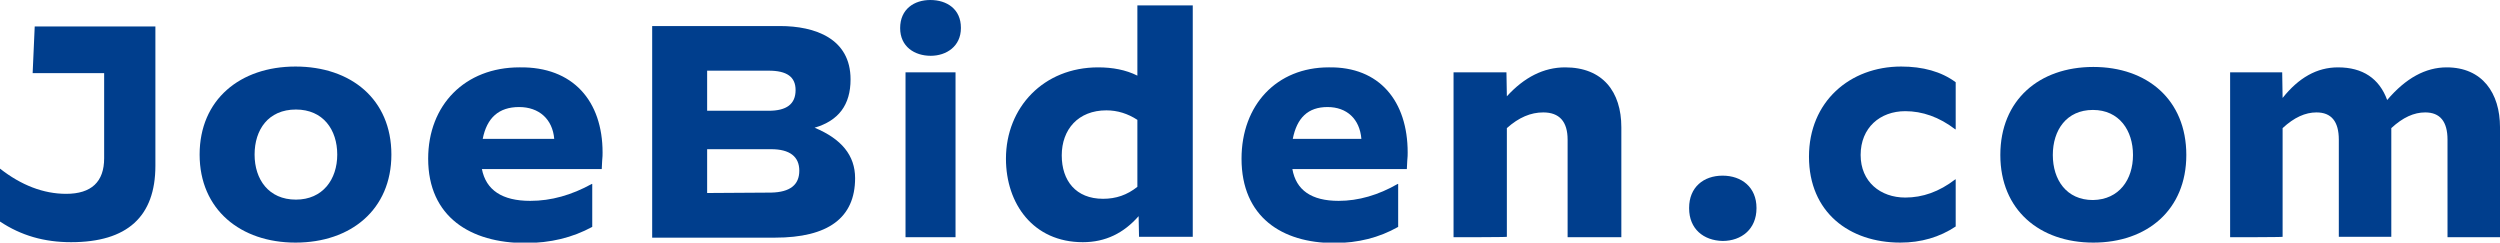 <?xml version="1.0" encoding="UTF-8"?> <svg xmlns="http://www.w3.org/2000/svg" xmlns:xlink="http://www.w3.org/1999/xlink" version="1.1" id="Layer_1" x="0px" y="0px" viewBox="0 0 604.9 58.7" style="enable-background:new 0 0 604.9 58.7;" xml:space="preserve"> <style type="text/css"> .st0{fill:#003E8D;} </style> <g> <path class="st0" d="M0,40.8L0,40.8c5.1,4,10.5,6.1,16,6.1c6.1,0,9.2-2.9,9.2-8.6V17.7H7.9L8.4,6.4h29.2v33.7 c0,12.3-6.8,18.5-20.4,18.5c-6.5,0-12.1-1.6-17.2-5V40.8z"></path> <path class="st0" d="M48.3,37.4c0-13.3,9.8-21.3,23.2-21.3s23.2,7.9,23.2,21.3c0,13.3-9.8,21.3-23.2,21.3 C58.2,58.7,48.3,50.7,48.3,37.4z M81.6,37.4c0-6-3.4-10.9-10-10.9c-6.7,0-10,4.9-10,10.9s3.4,10.9,10,10.9 C78.1,48.3,81.6,43.4,81.6,37.4z"></path> <path class="st0" d="M145.8,36.9c0,0.5,0,1.1-0.1,2l-0.1,2h-29c1,5.1,4.9,7.7,11.7,7.7c5.1,0,10-1.4,14.9-4.1h0.1v10.4 c-4.8,2.6-10.1,3.9-16.2,3.9c-13.2,0-23.5-6.3-23.5-20.4c0-13,8.9-22.1,22.1-22.1C138.7,16.1,145.8,24.5,145.8,36.9z M134.1,33.6 c-0.4-4.8-3.7-7.7-8.5-7.7c-4.9,0-7.8,2.6-8.8,7.7H134.1z"></path> <path class="st0" d="M157.8,57.4V6.3h30.9c8.5,0,17.1,3,17.1,12.9c0,6.2-2.9,10-8.7,11.7c6.5,2.7,9.8,6.7,9.8,12.2 c0,9.6-6.5,14.4-19.4,14.4h-29.7V57.4z M171.1,26.8H186c4.3,0,6.5-1.6,6.5-5c0-3.2-2.1-4.7-6.5-4.7h-14.9V26.8z M171.1,46.7 l15.5-0.1c4.6-0.1,6.8-1.9,6.8-5.3s-2.3-5.2-6.8-5.2h-15.5V46.7z"></path> <path class="st0" d="M217.8,6.8L217.8,6.8c0-4.6,3.4-6.8,7.3-6.8c4,0,7.4,2.2,7.4,6.7v0.1c0,4.4-3.5,6.7-7.3,6.7 C221.3,13.5,217.8,11.3,217.8,6.8z M219.1,57.4V17.5h12.1v39.9H219.1z"></path> <path class="st0" d="M288.6,1.3v56h-13l-0.1-5c-3.6,4.1-8,6.3-13.5,6.3c-12,0-18.6-9.3-18.6-20.2c0-12.4,9.1-22.1,22.3-22.1 c3.5,0,6.7,0.6,9.5,2v-17H288.6z M256.9,37.6c0,6.1,3.4,10.5,10,10.5c3.1,0,5.8-0.9,8.3-2.9V29c-2.3-1.5-4.8-2.3-7.5-2.3 C260.9,26.7,256.9,31.3,256.9,37.6z"></path> <path class="st0" d="M340.6,36.9c0,0.5,0,1.1-0.1,2l-0.1,2h-27.7c0.9,5.1,4.6,7.7,11.2,7.7c4.8,0,9.6-1.4,14.3-4.1h0.1v10.4 c-4.6,2.6-9.7,3.9-15.5,3.9c-12.6,0-22.4-6.3-22.4-20.4c0-13,8.5-22.1,21.1-22.1C333.8,16.1,340.6,24.5,340.6,36.9z M329.4,33.6 c-0.4-4.8-3.5-7.7-8.2-7.7s-7.4,2.6-8.4,7.7H329.4z"></path> <path class="st0" d="M351.7,57.4V17.5h12.8l0.1,5.8c4.2-4.6,8.9-7,14.1-7c9.1,0,13.6,5.9,13.6,14.5v26.6h-13V33.8 c0-4.4-2-6.6-5.9-6.6c-3,0-5.9,1.2-8.8,3.8v26.3C364.6,57.4,351.7,57.4,351.7,57.4z"></path> <path class="st0" d="M408.7,50.4v-0.1c0-5,3.5-7.8,8.1-7.8s8.2,2.8,8.2,7.8v0.1c0,5-3.6,7.9-8.2,7.9 C412.2,58.2,408.7,55.4,408.7,50.4z"></path> <path class="st0" d="M437.7,37.9c0-13.3,9.9-21.8,22.3-21.8c5.2,0,9.7,1.2,13.2,3.8v11.4h-0.1c-3.9-3-8-4.4-12.1-4.4 c-6.1,0-10.8,4-10.8,10.6c0,6.5,4.8,10.3,10.8,10.3c4.2,0,8.2-1.4,12.1-4.4h0.1v11.4c-3.9,2.6-8.4,3.9-13.4,3.9 C447.5,58.7,437.7,51.4,437.7,37.9z"></path> <path class="st0" d="M484,37.5c0-13.3,9.4-21.3,22.5-21.3c13,0,22.5,7.9,22.5,21.3c0,13.3-9.5,21.2-22.5,21.2S484,50.8,484,37.5z M516.1,37.5c0-5.9-3.3-10.9-9.7-10.9c-6.4,0-9.7,4.9-9.7,10.9s3.3,10.9,9.7,10.9C512.8,48.3,516.1,43.4,516.1,37.5z"></path> <path class="st0" d="M539.6,57.4V17.5h12.6l0.1,6.2c3.9-4.9,8.3-7.4,13.4-7.4c6,0,10,2.7,11.9,7.9c4.5-5.3,9.3-7.9,14.4-7.9 c8.6,0,12.9,6.2,12.9,14.5v26.6h-12.7V33.8c0-4.4-1.8-6.6-5.4-6.6c-2.7,0-5.4,1.2-8.2,3.8v26.3h-12.7V33.8c0-4.4-1.8-6.6-5.4-6.6 c-2.7,0-5.4,1.2-8.2,3.8v26.3C552.3,57.4,539.6,57.4,539.6,57.4z"></path> </g> </svg> 